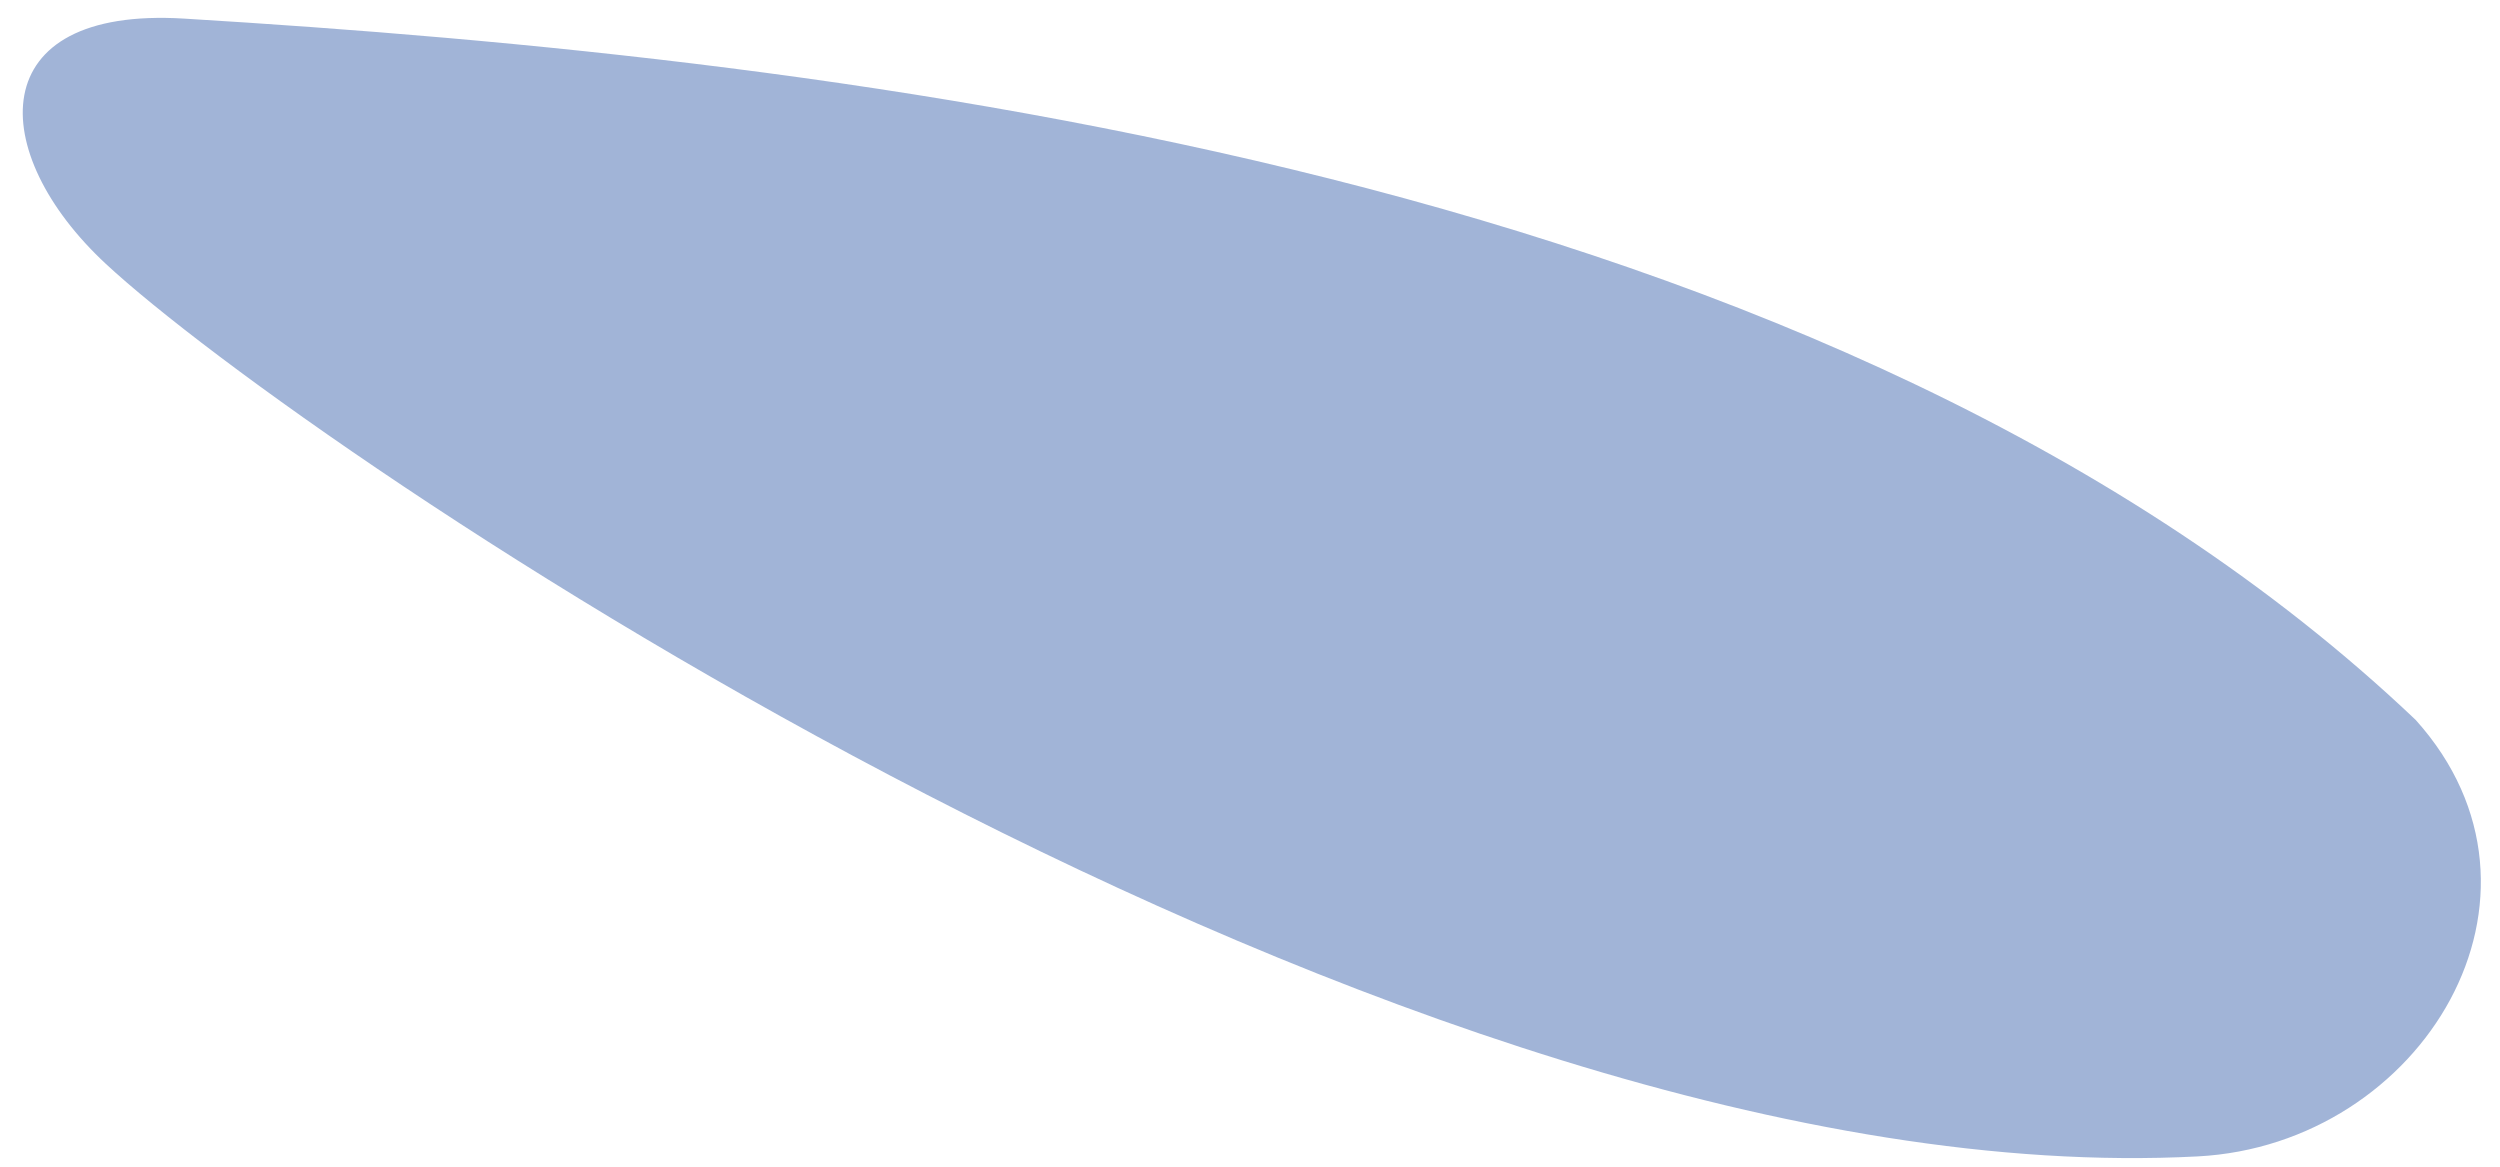 <?xml version="1.0" encoding="UTF-8"?> <svg xmlns="http://www.w3.org/2000/svg" width="105" height="49" viewBox="0 0 105 49" fill="none"><path d="M101.458 30.236C77.241 7.228 35.36 2.463 7.726 0.781C-0.762 0.265 -0.571 6.425 4.45 11.087C12.719 18.766 58.79 50.328 92.304 48.569C101.75 48.073 108.089 37.609 101.459 30.237L101.458 30.236Z" fill="#A1B4D7"></path></svg> 